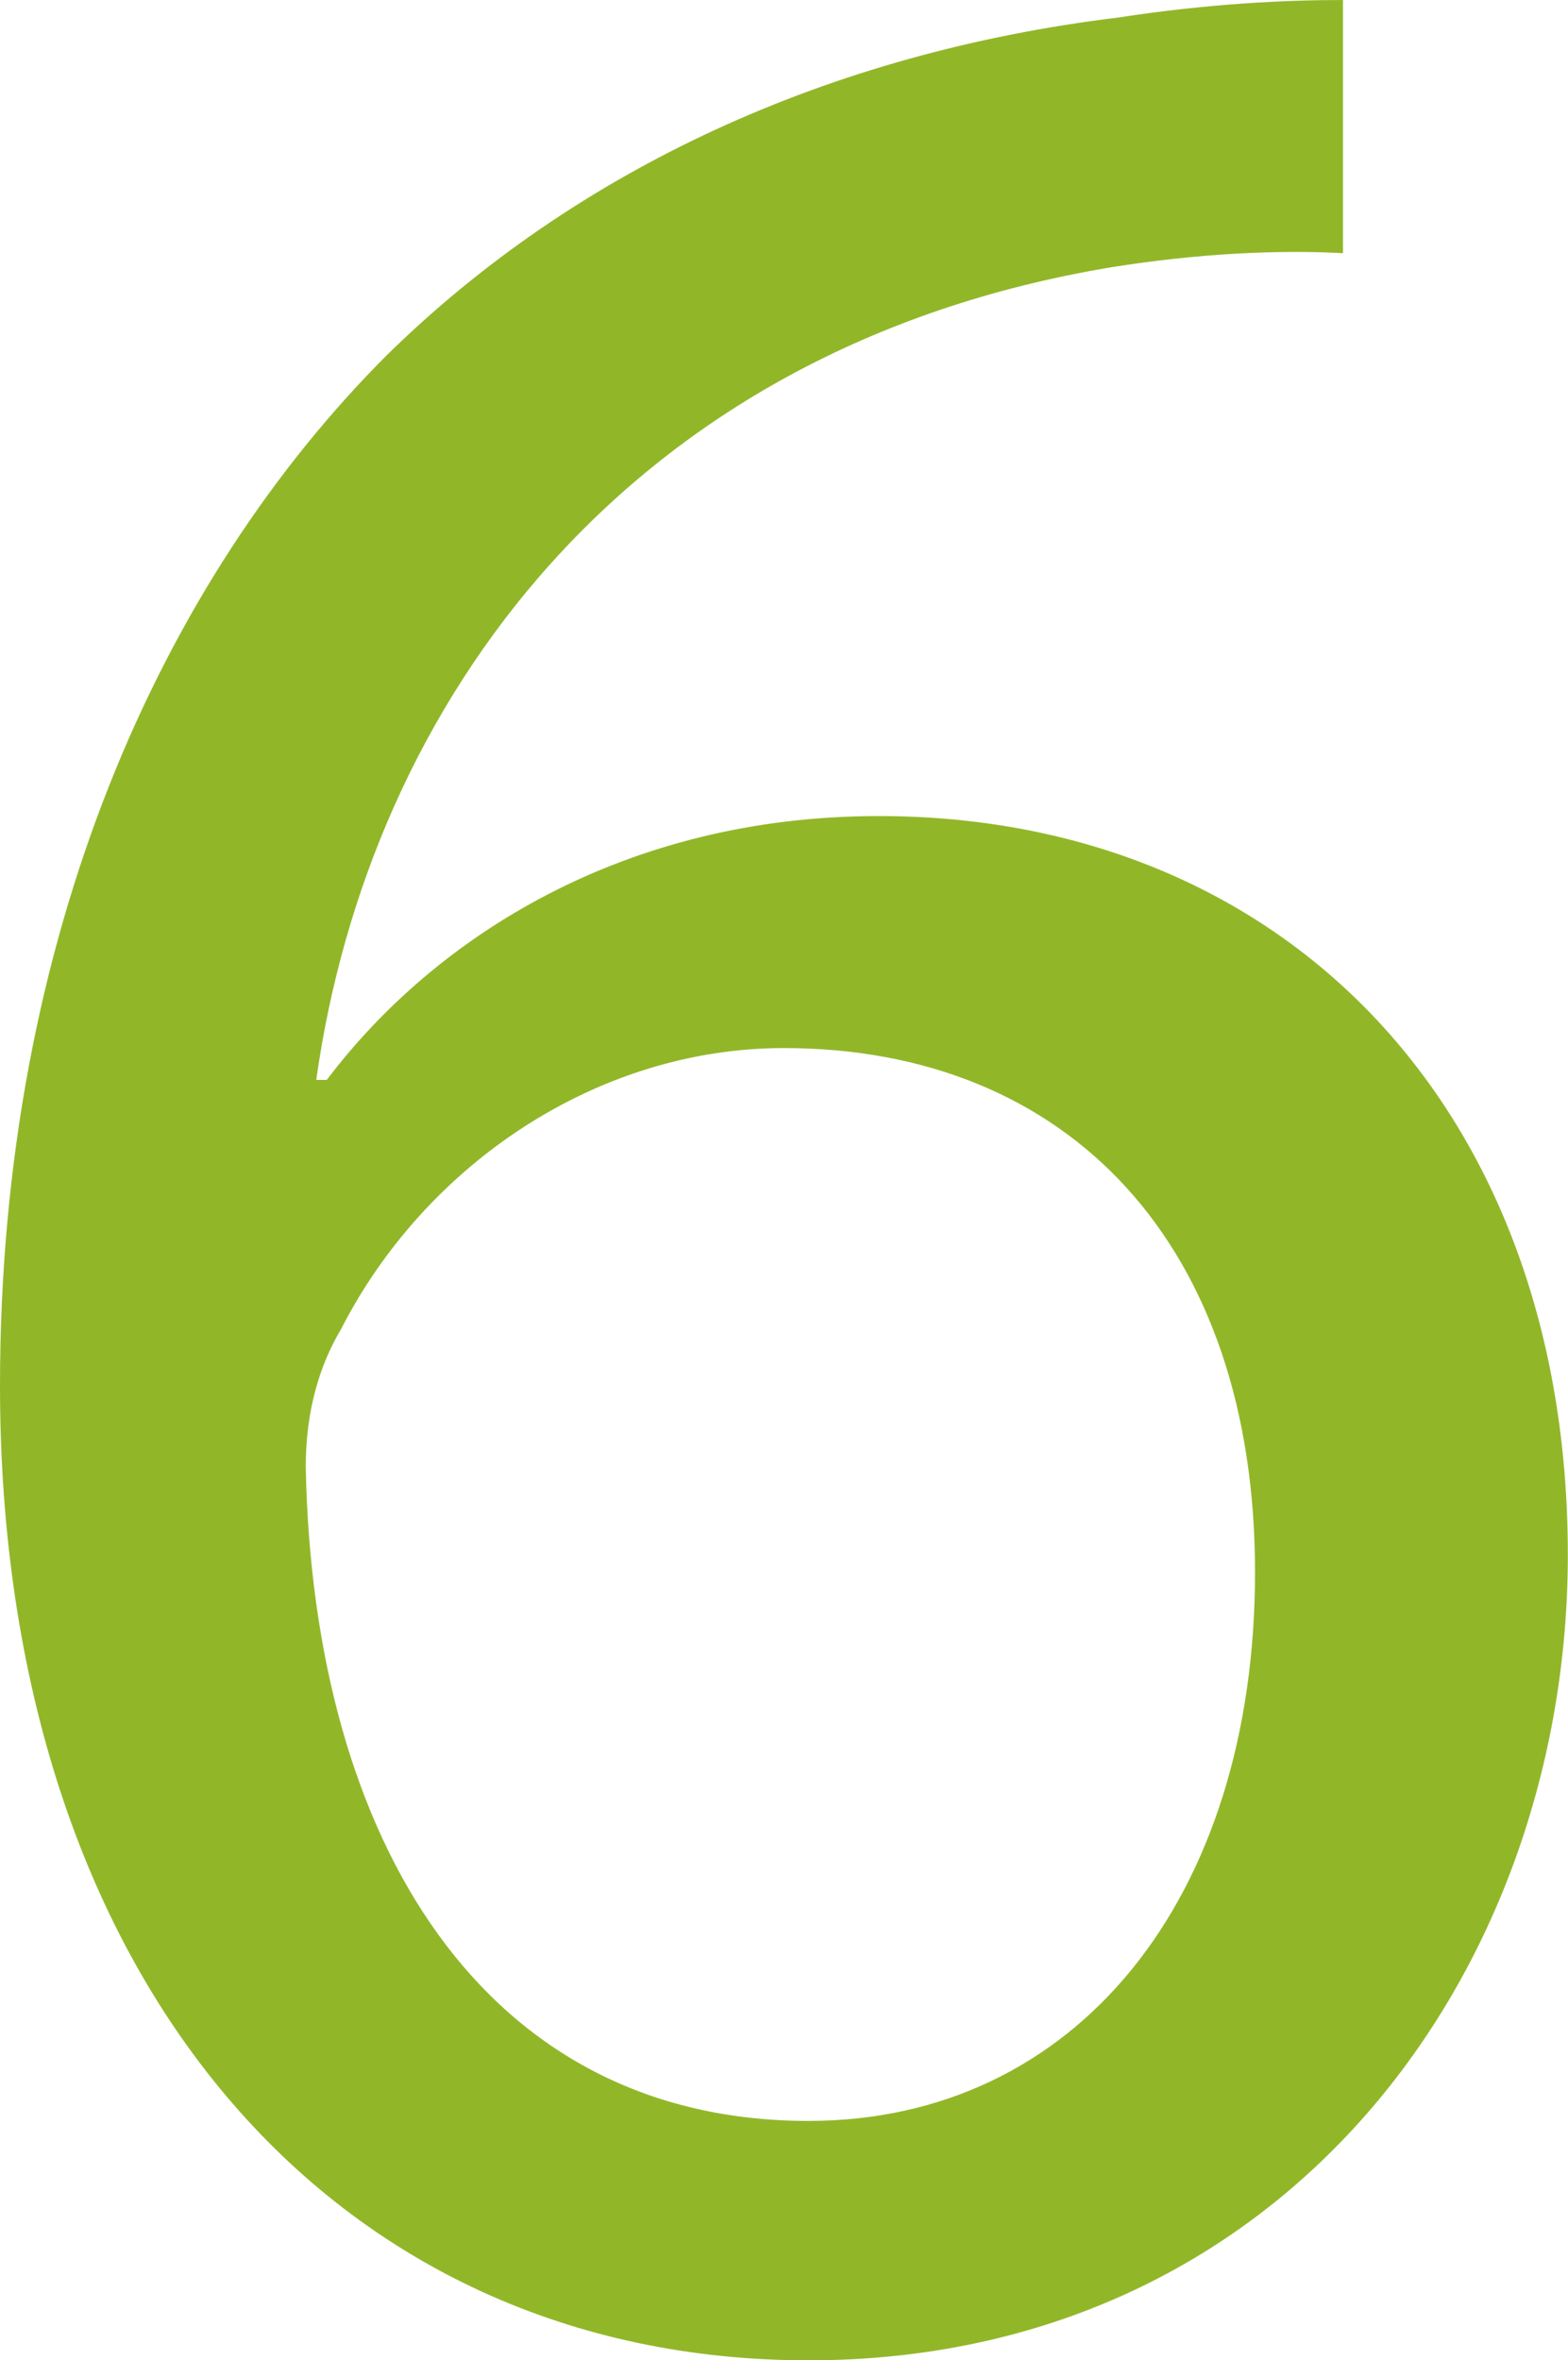 <?xml version="1.0" encoding="UTF-8"?><svg id="Ebene_2" xmlns="http://www.w3.org/2000/svg" viewBox="0 0 91.08 137.03"><defs><style>.cls-1{fill:#91b729;}</style></defs><g id="Ebene_1-2"><path class="cls-1" d="M78.01,14.7c-3.68-.2-8.37,0-13.48,.82-28.18,4.7-43.09,25.32-46.16,47.18h.61c6.33-8.37,17.36-15.32,32.06-15.32,23.49,0,40.03,16.95,40.03,42.89,0,24.3-16.54,46.77-44.11,46.77S0,114.98,0,80.46C0,54.32,9.39,33.7,22.46,20.63,33.49,9.8,48.2,3.06,64.94,1.02c5.31-.82,9.8-1.02,13.07-1.02V14.7Zm-5.11,76.58c0-18.99-10.82-30.43-27.37-30.43-10.82,0-20.83,6.74-25.73,16.34-1.22,2.04-2.04,4.7-2.04,7.96,.41,21.85,10.42,37.99,29.2,37.99,15.52,0,25.94-12.87,25.94-31.86Z"/></g></svg>